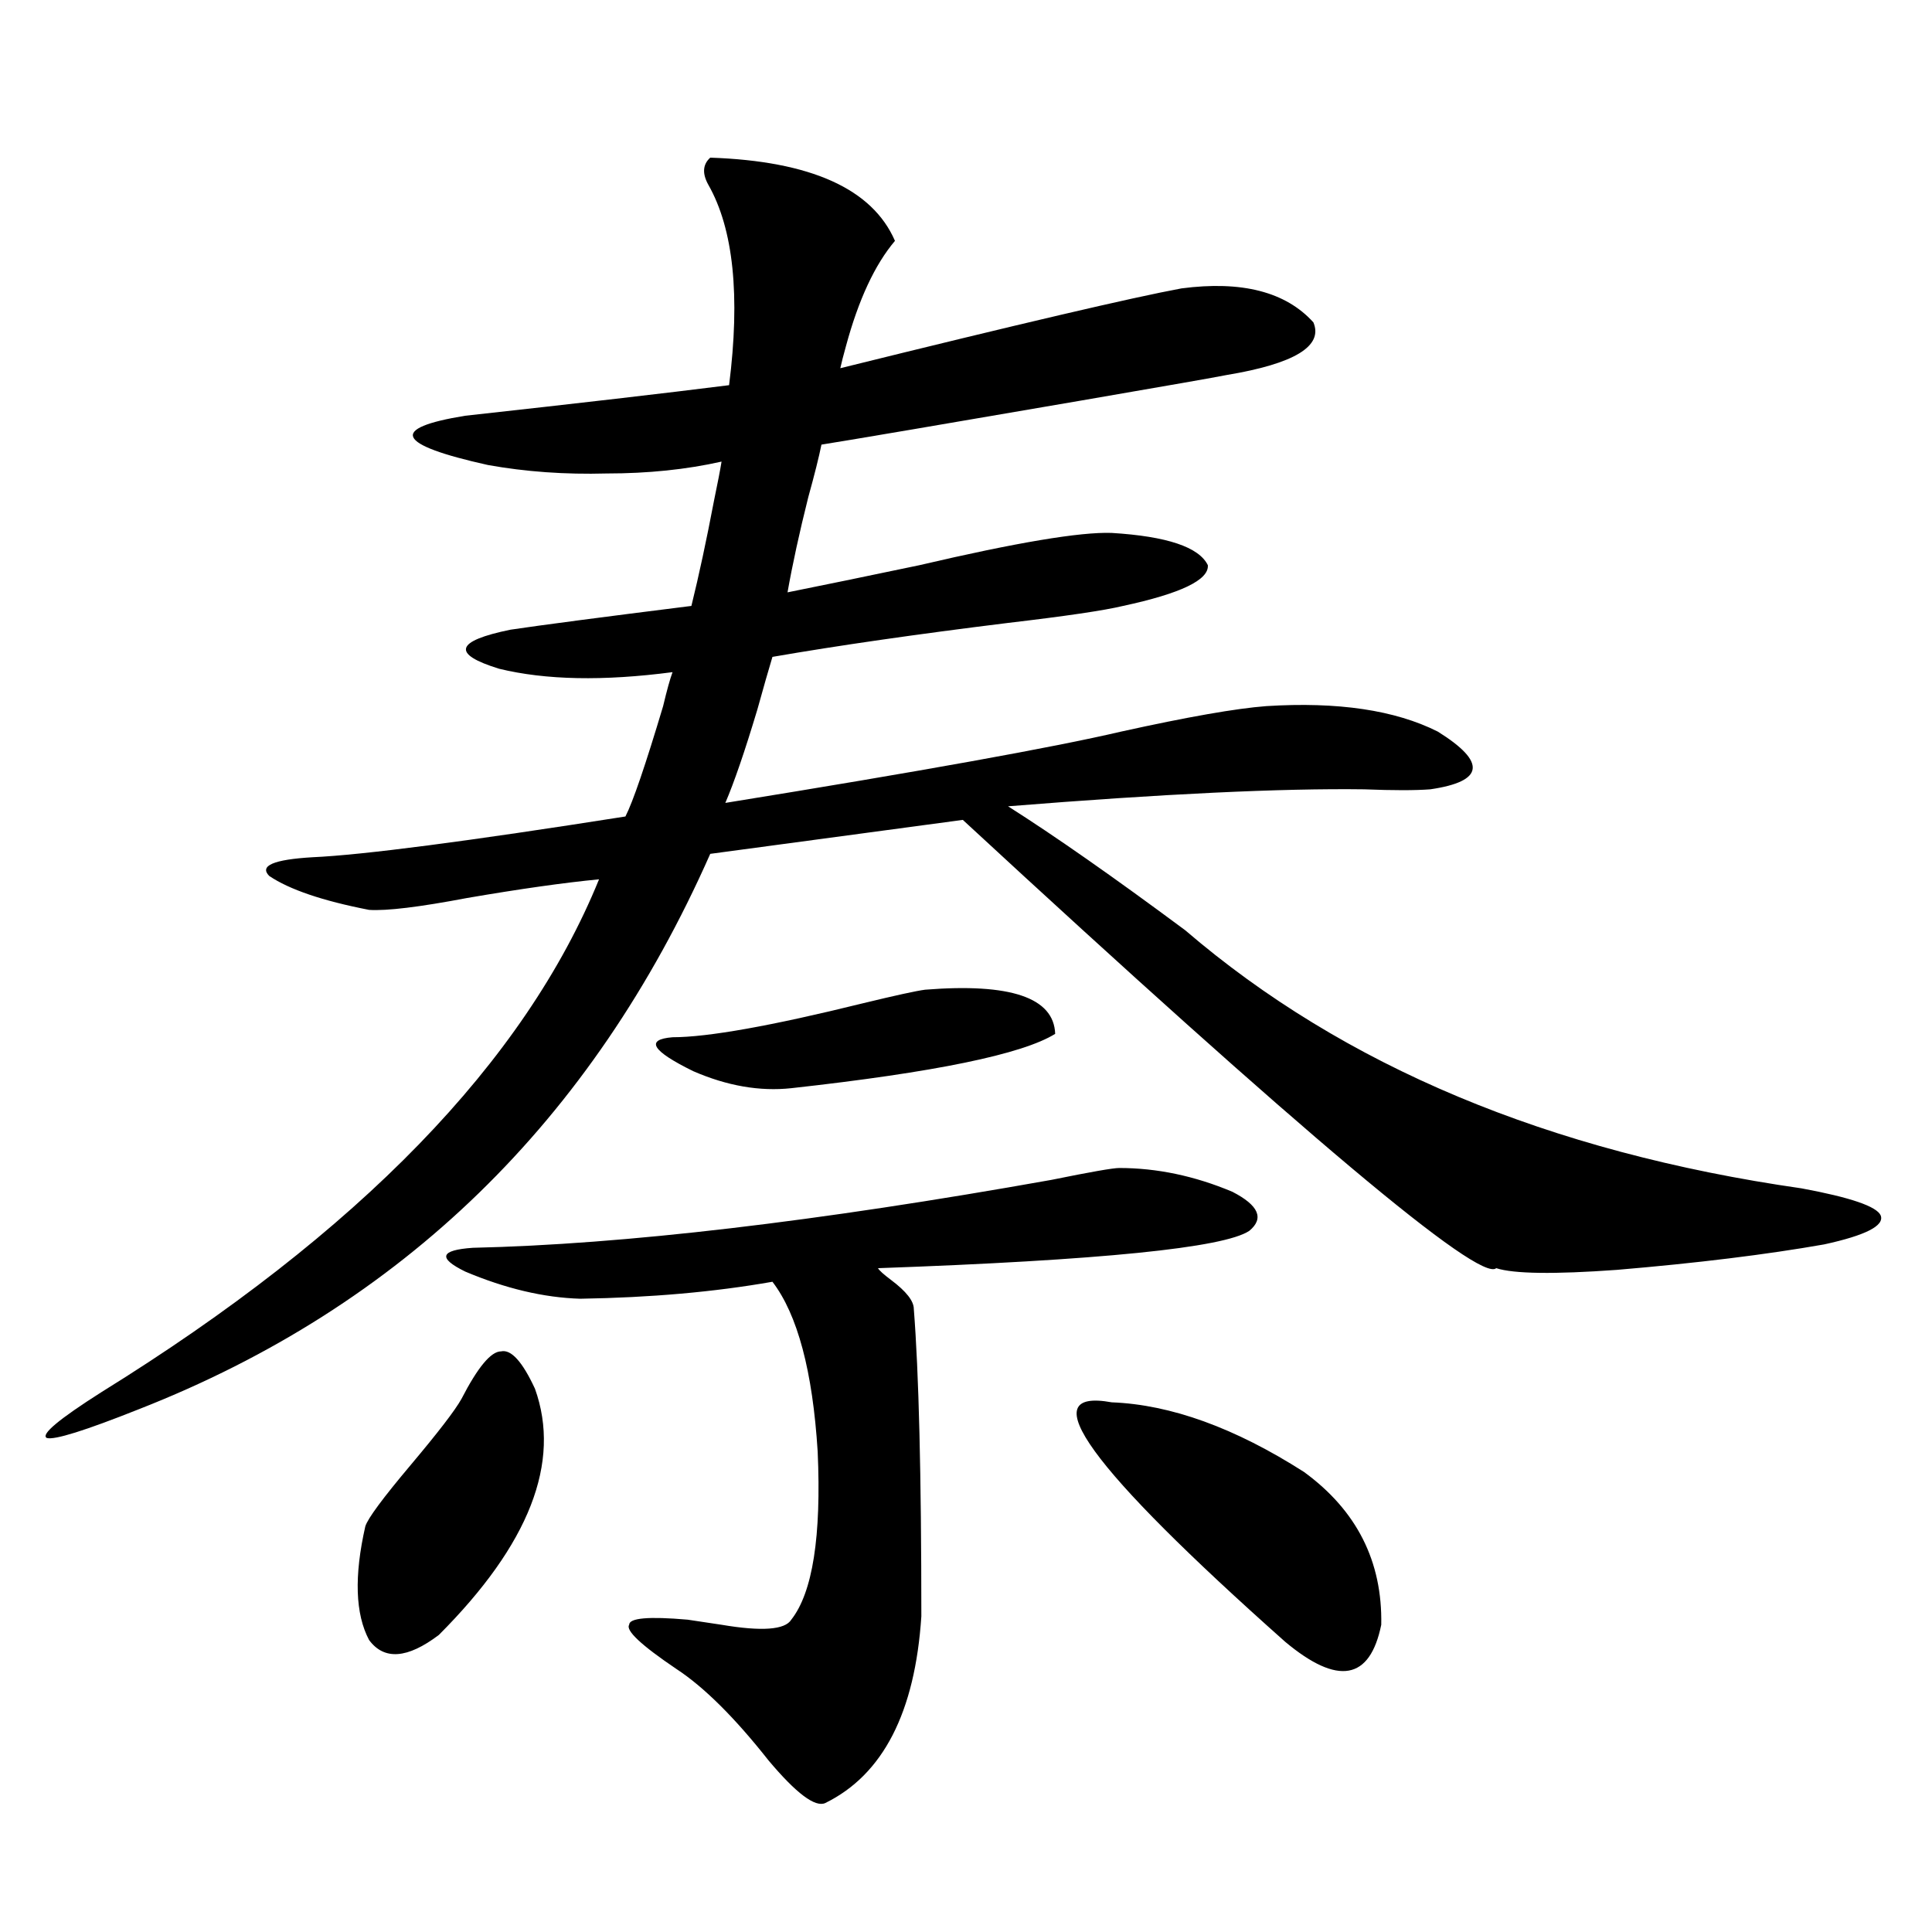 <?xml version="1.0" encoding="utf-8"?>
<!-- Generator: Adobe Illustrator 16.0.0, SVG Export Plug-In . SVG Version: 6.00 Build 0)  -->
<!DOCTYPE svg PUBLIC "-//W3C//DTD SVG 1.1//EN" "http://www.w3.org/Graphics/SVG/1.1/DTD/svg11.dtd">
<svg version="1.1" id="图层_1" xmlns="http://www.w3.org/2000/svg" xmlns:xlink="http://www.w3.org/1999/xlink" x="0px" y="0px"
	 width="1000px" height="1000px" viewBox="0 0 1000 1000" enable-background="new 0 0 1000 1000" xml:space="preserve">
<path d="M367.625,81.602c52.026,1.758,83.9,16.122,95.607,43.066c-10.411,12.305-18.871,30.474-25.365,54.492
	c-1.311,4.696-2.286,8.501-2.927,11.426c92.346-22.852,151.216-36.612,176.581-41.309c31.219-4.093,53.978,1.758,68.291,17.578
	c5.198,12.305-9.756,21.396-44.877,27.246c-5.854,1.181-30.898,5.575-75.12,13.184c-71.553,12.305-116.43,19.927-134.631,22.852
	c-1.311,6.454-3.582,15.532-6.829,27.246c-4.558,18.169-8.14,34.579-10.731,49.219c17.561-3.516,40.319-8.198,68.291-14.063
	c50.075-11.714,83.245-17.276,99.51-16.699c28.612,1.758,45.197,7.333,49.755,16.699c0.641,7.622-13.993,14.653-43.901,21.094
	c-9.756,2.349-29.603,5.273-59.511,8.789c-47.483,5.864-88.138,11.728-121.948,17.578c-1.951,6.454-4.558,15.532-7.805,27.246
	c-6.509,21.685-12.042,37.793-16.585,48.34c101.461-16.397,169.752-28.702,204.873-36.914c34.466-7.608,59.511-12.003,75.12-13.184
	c37.072-2.335,66.66,2.06,88.778,13.184c25.365,15.82,24.055,25.79-3.902,29.883c-7.805,0.591-19.191,0.591-34.146,0
	c-42.926-0.577-104.388,2.349-184.386,8.789c24.055,15.243,54.633,36.626,91.705,64.16
	c81.949,70.313,188.288,114.849,319.017,133.594c25.365,4.696,39.023,9.38,40.975,14.063c1.951,5.273-7.805,10.259-29.268,14.941
	c-29.923,5.273-65.699,9.668-107.314,13.184c-32.529,2.349-53.337,2.06-62.438-0.879c-8.46,7.622-100.485-69.722-276.091-232.031
	l-130.729,17.578c-61.142,138.29-159.676,234.091-295.603,287.402c-27.972,11.138-43.901,16.122-47.804,14.941
	c-3.262-1.758,6.174-9.668,28.292-23.73c133.32-82.617,219.172-171.085,257.555-265.43c-18.216,1.758-40.975,4.985-68.291,9.668
	c-24.725,4.696-41.63,6.743-50.73,6.152c-24.069-4.683-41.31-10.547-51.706-17.578c-5.213-5.273,2.271-8.487,22.438-9.668
	c26.006-1.167,79.998-8.198,161.947-21.094c3.902-7.608,10.396-26.655,19.512-57.129c1.951-8.198,3.567-14.063,4.878-17.578
	c-35.776,4.696-65.699,4.106-89.754-1.758c-24.725-7.608-22.773-14.351,5.854-20.215c15.609-2.335,46.828-6.44,93.656-12.305
	c3.902-15.82,7.805-33.976,11.707-54.492c1.951-9.366,3.247-16.108,3.902-20.215c-18.216,4.106-38.048,6.152-59.511,6.152
	c-21.463,0.591-41.95-0.879-61.462-4.395c-47.483-10.547-51.386-19.034-11.707-25.488c58.535-6.44,104.053-11.714,136.582-15.82
	c5.854-46.28,2.271-80.859-10.731-103.711C363.388,89.813,363.723,85.117,367.625,81.602z M238.848,724.082
	c8.445-16.397,15.274-24.609,20.487-24.609c5.198-1.167,11.052,5.273,17.561,19.336c13.658,38.095-2.927,80.571-49.755,127.441
	c-16.265,12.305-28.292,13.184-36.097,2.637c-7.164-13.485-7.805-33.097-1.951-58.887c1.296-4.093,9.101-14.64,23.414-31.641
	C226.806,741.372,235.586,729.946,238.848,724.082z M244.701,645.859c78.047-1.758,177.877-13.472,299.505-35.156
	c20.152-4.093,31.859-6.152,35.121-6.152c19.512,0,39.023,4.106,58.535,12.305c13.658,7.031,16.585,13.774,8.78,20.215
	c-13.018,8.789-77.071,15.243-192.19,19.336c0.641,1.181,2.927,3.228,6.829,6.152c7.805,5.864,11.707,10.849,11.707,14.941
	c2.592,32.821,3.902,85.845,3.902,159.082c-3.262,49.796-19.847,82.026-49.755,96.68c-5.213,2.335-14.969-4.985-29.268-21.973
	c-17.561-22.274-33.505-38.095-47.804-47.461c-18.216-12.305-26.341-19.927-24.39-22.852c0-3.516,10.076-4.395,30.243-2.637
	c3.902,0.577,9.756,1.456,17.561,2.637c20.808,3.516,32.835,2.637,36.097-2.637c11.052-14.063,15.609-43.066,13.658-87.012
	c-2.606-41.597-10.411-70.89-23.414-87.891c-29.923,5.273-63.093,8.212-99.51,8.789c-18.871-0.577-38.703-5.273-59.511-14.063
	C226.485,651.133,227.781,647.04,244.701,645.859z M478.842,512.266c44.222-3.516,66.66,4.106,67.315,22.852
	c-16.92,10.547-62.438,19.927-136.582,28.125c-16.265,1.758-33.17-1.167-50.73-8.789c-21.463-10.547-25.045-16.397-10.731-17.578
	c18.201,0,51.051-5.851,98.534-17.578C463.553,515.204,474.284,512.856,478.842,512.266z M575.425,725.84
	c30.563,1.181,63.733,13.184,99.51,36.035c27.316,19.927,40.64,46.294,39.999,79.102c-5.854,28.702-22.438,31.641-49.755,8.789
	C563.718,759.54,533.795,718.231,575.425,725.84z"/>
</svg>
